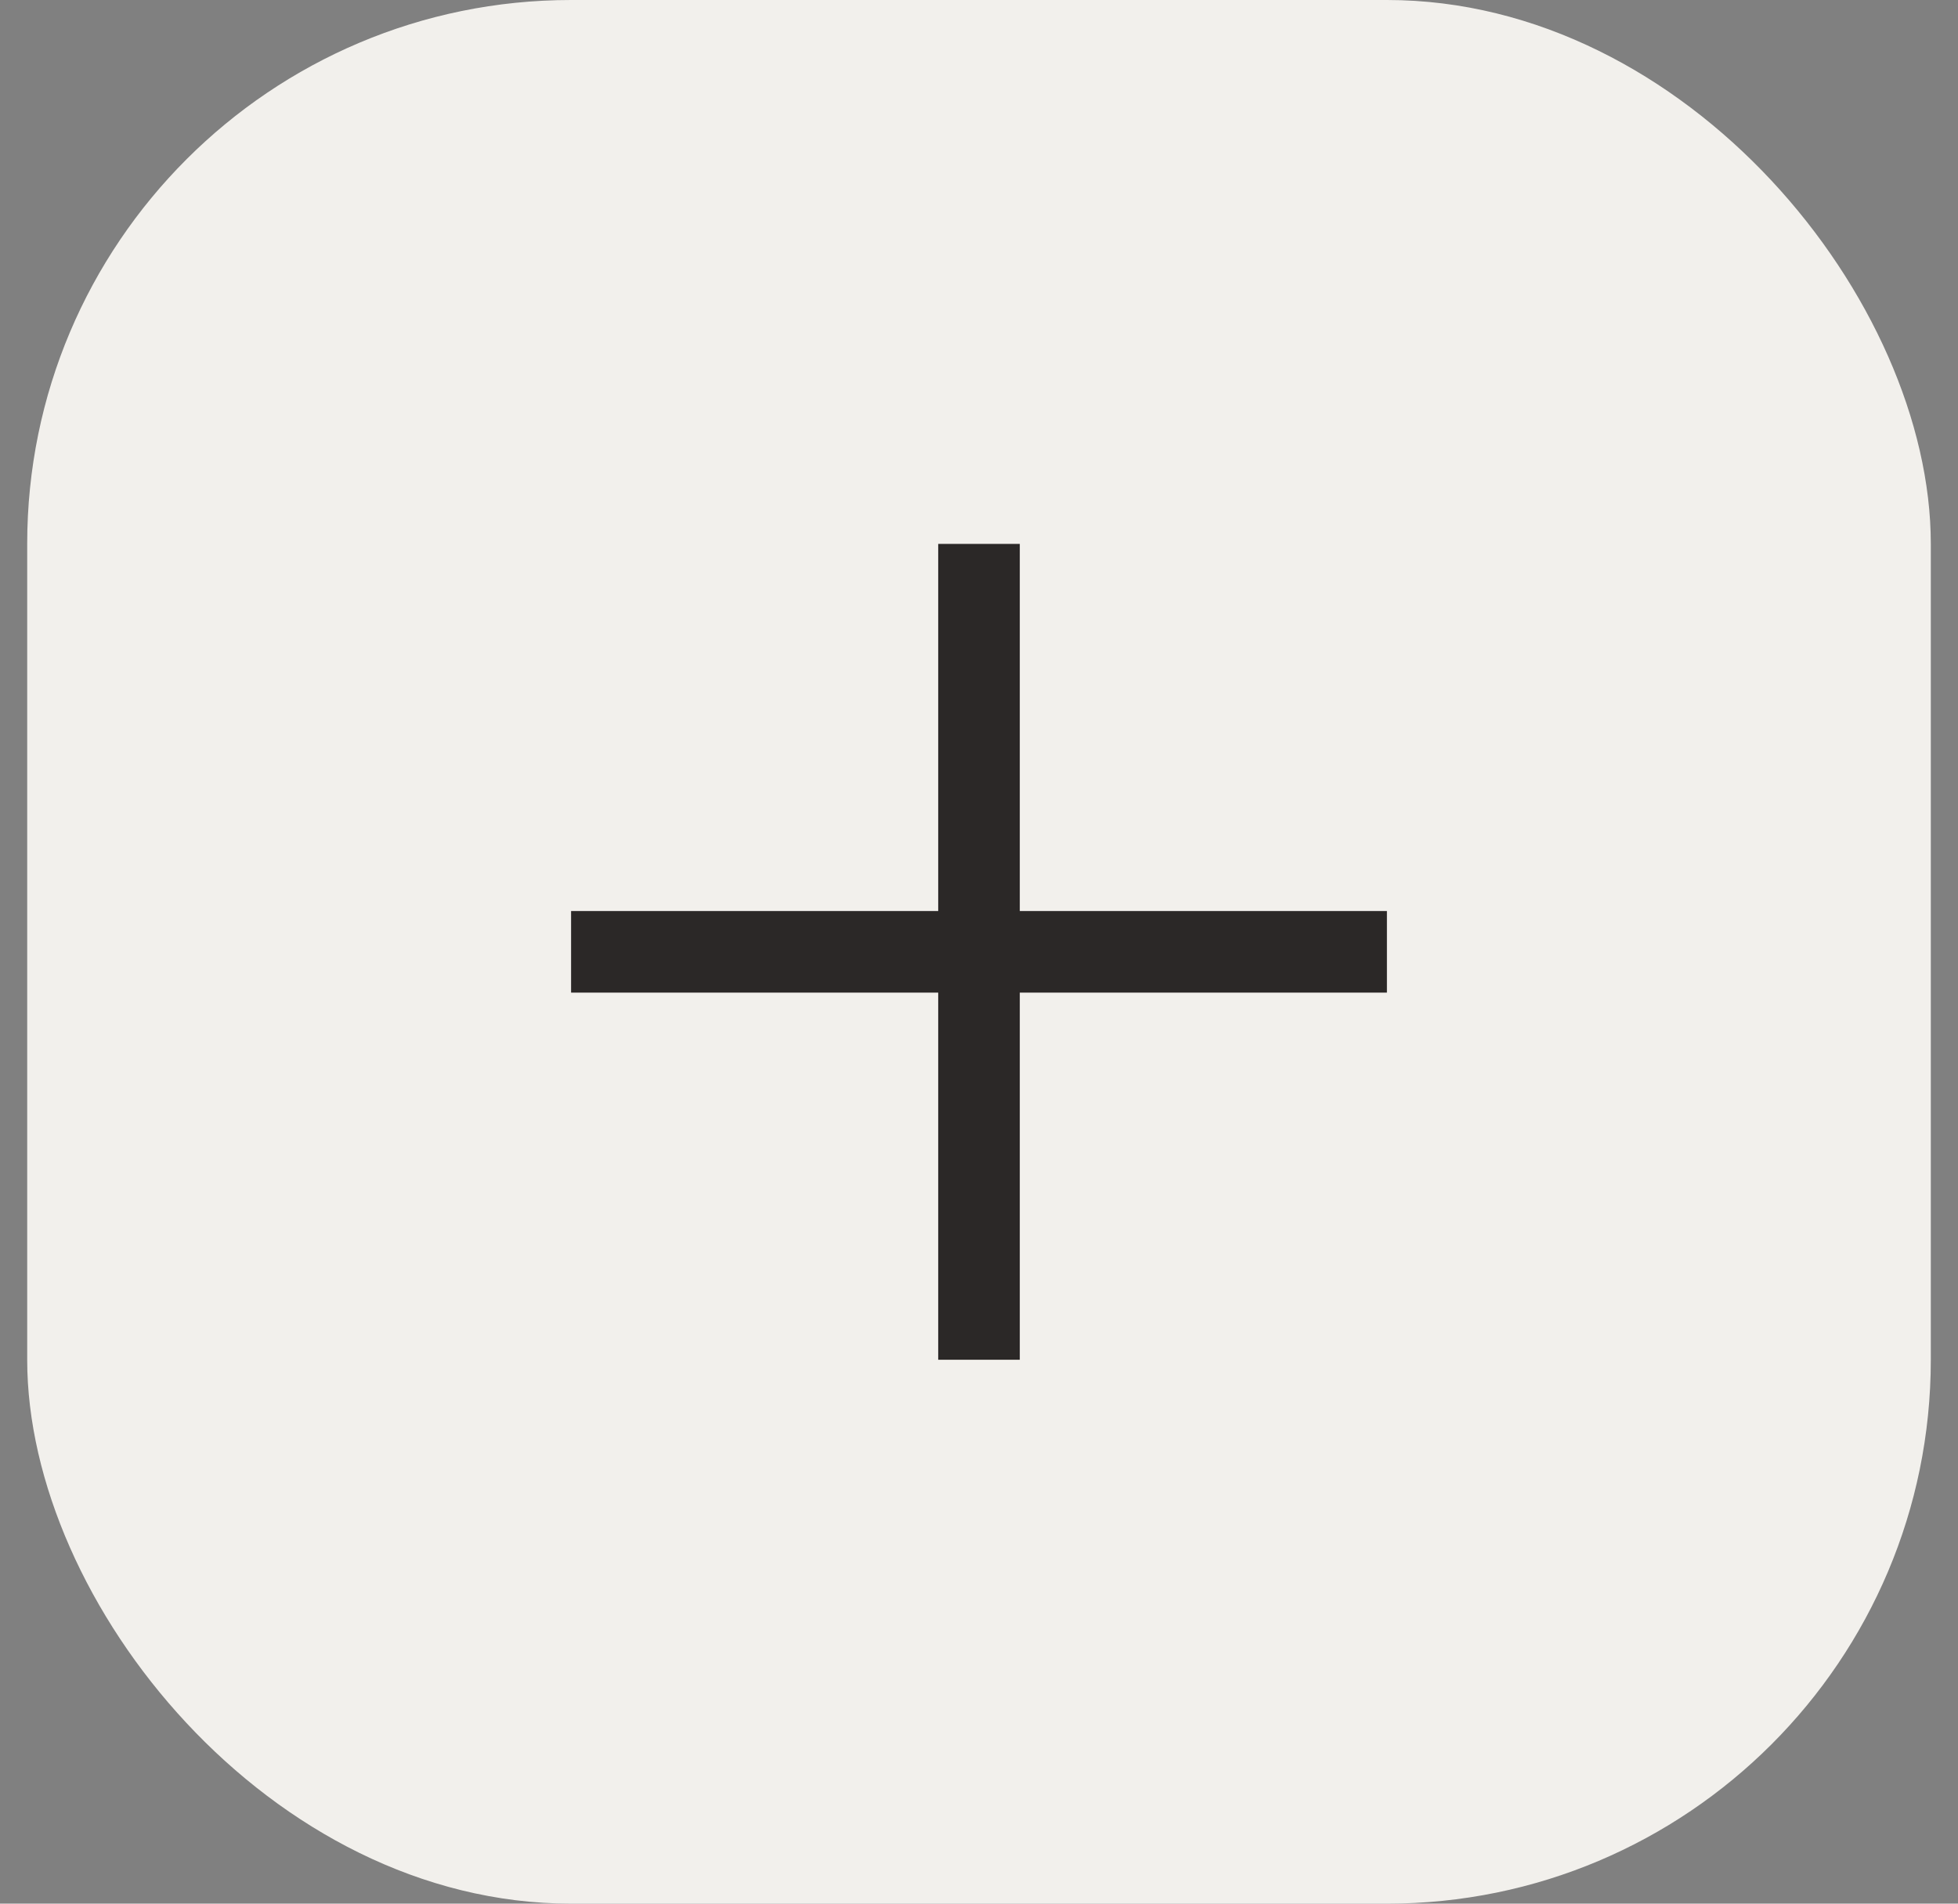 <svg width="36" height="35" viewBox="0 0 36 35" fill="none" xmlns="http://www.w3.org/2000/svg">
<rect x="0" y="0" width="36" height="35" fill="#808080" stroke="none"/>
<rect x="0.5" width="35" height="35" rx="10" fill="#F2F0EC"/>
<path d="M10.5 17.5H25.5M18 10L18 25" stroke="#2B2827" stroke-width="1.5"/>
</svg>
